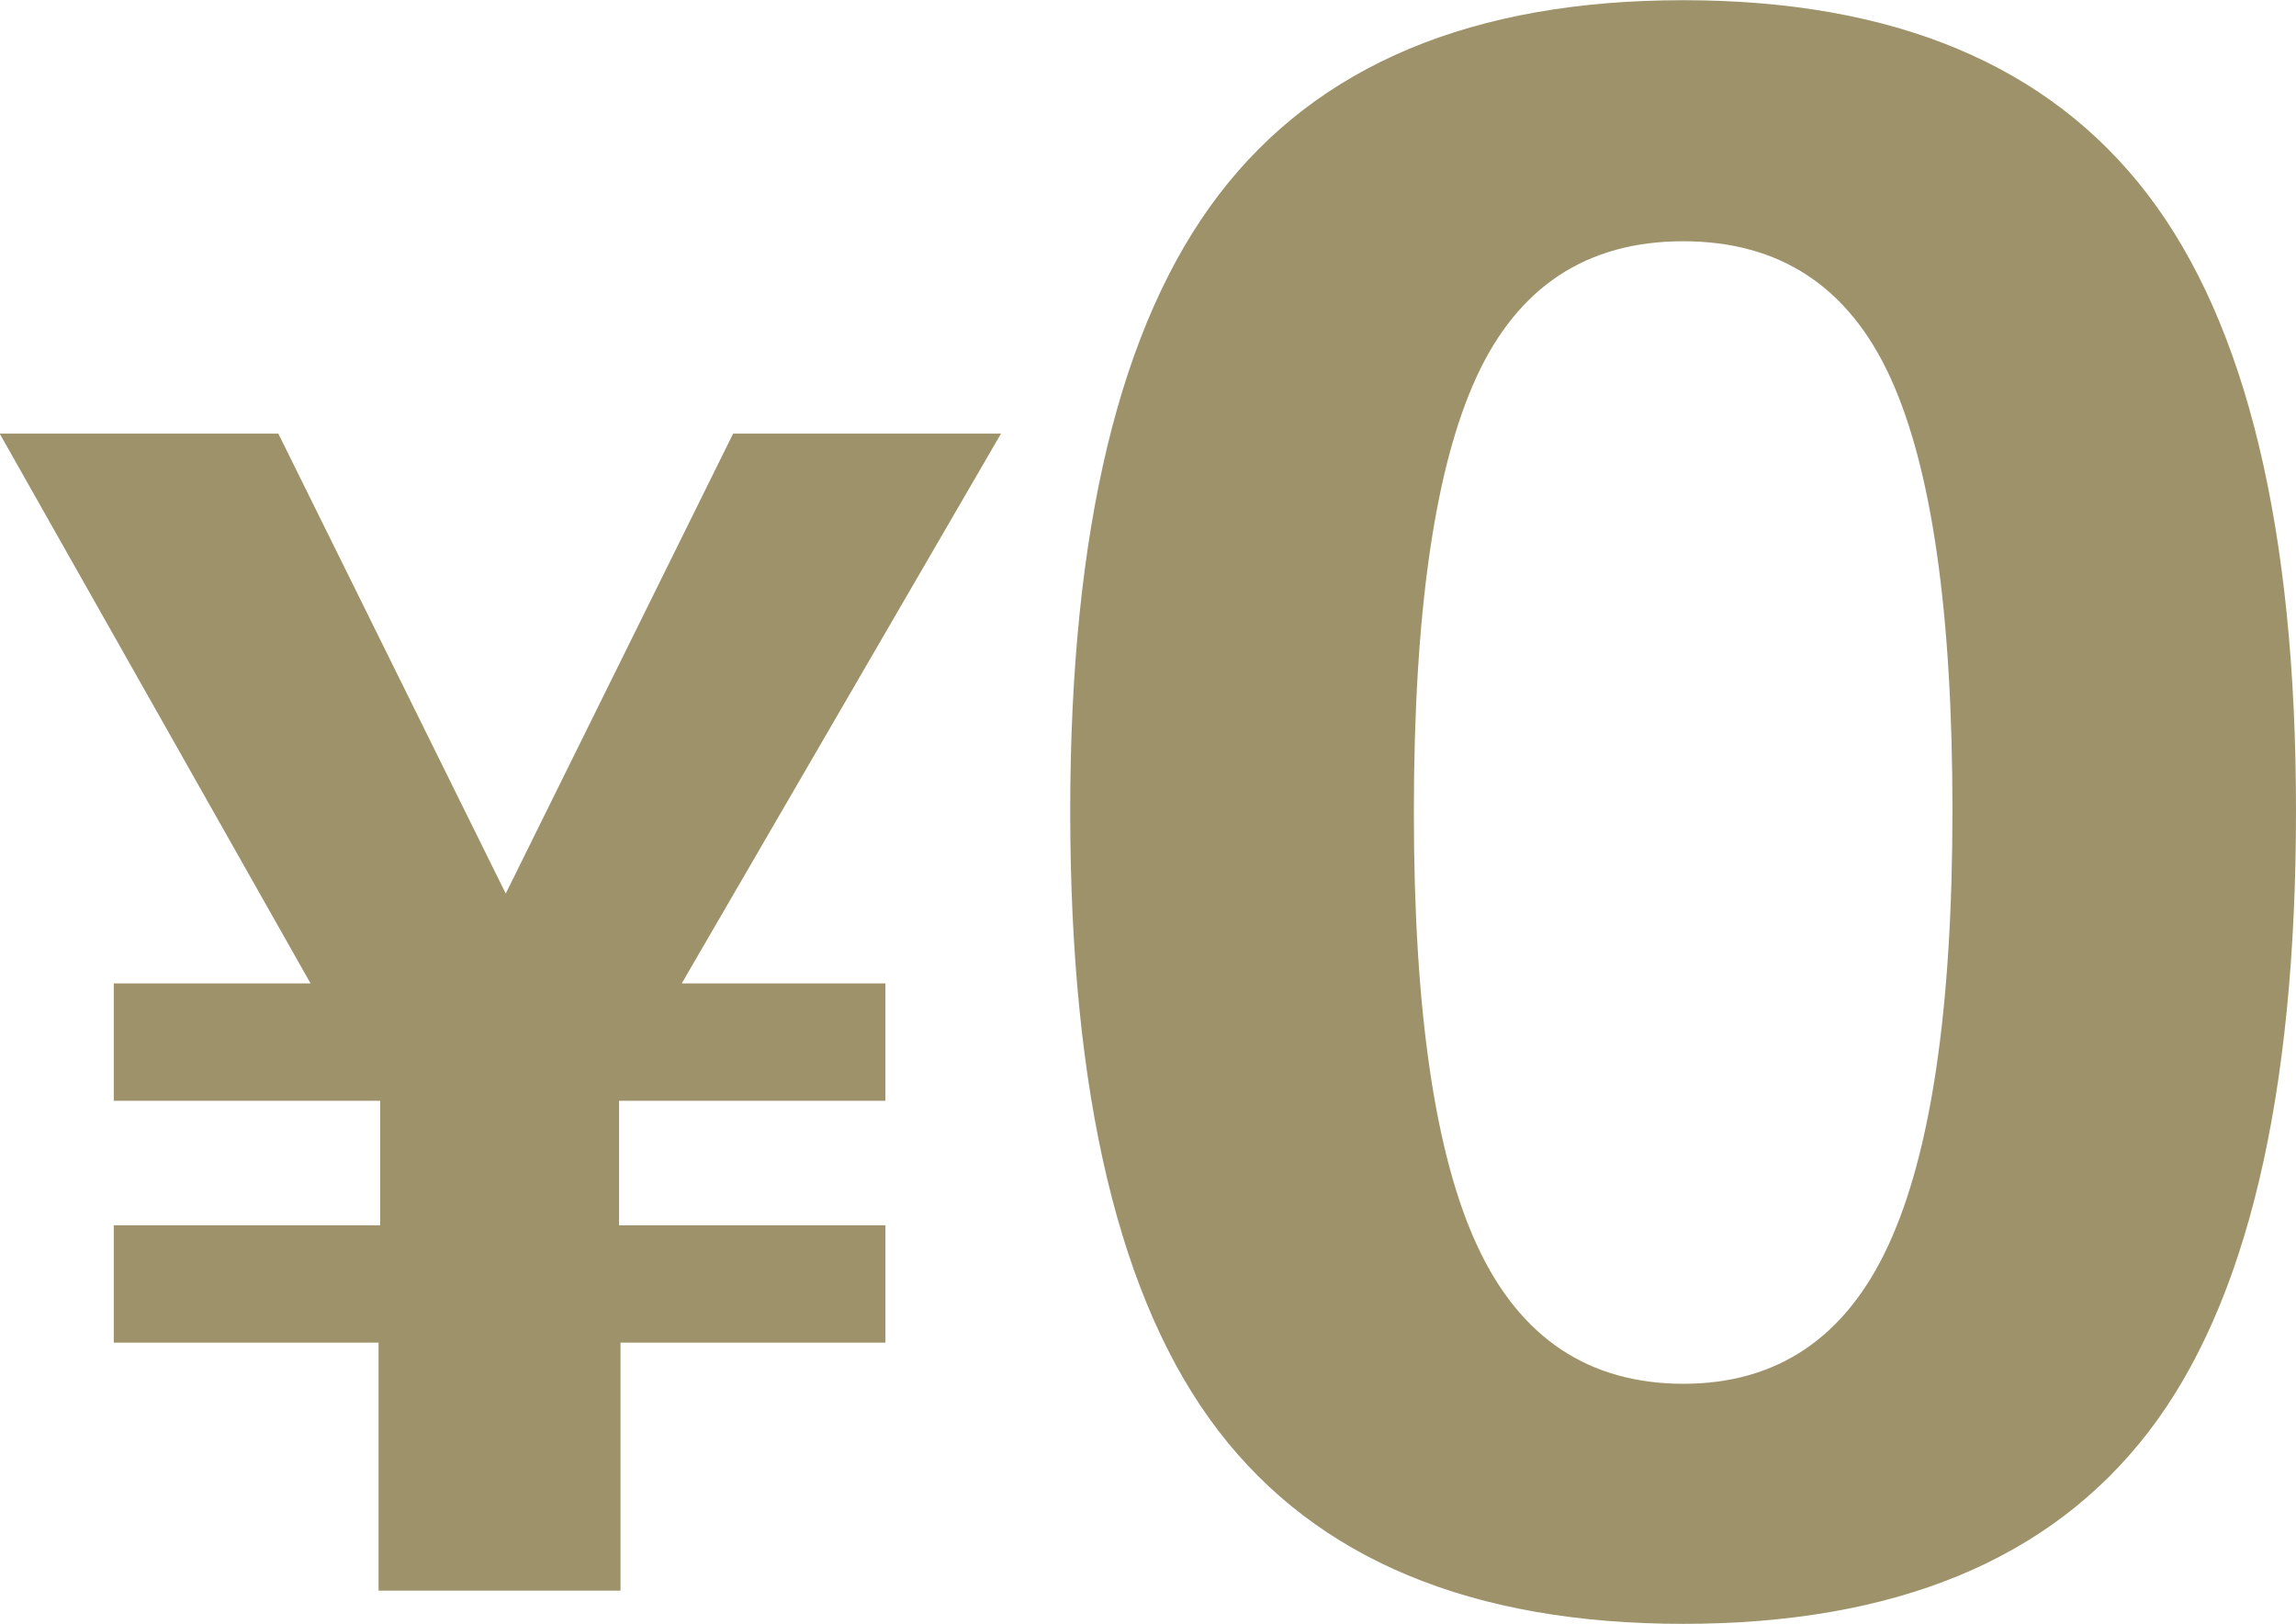 <svg xmlns="http://www.w3.org/2000/svg" width="116.031" height="82.06" viewBox="0 0 116.031 82.06">
  <defs>
    <style>
      .cls-1 {
        fill: #9d9269;
        fill-rule: evenodd;
      }
    </style>
  </defs>
  <path id="register-icn-0yen.svg" class="cls-1" d="M354.556,2162.91l-16.135,27.78h10.294v5.93H335.252v6.29h13.463v5.93H335.327v12.53H323.1v-12.53H309.719v-5.93h13.463v-6.29H309.719v-5.93h9.944l-15.71-27.78h14.082l11.492,23.24,11.491-23.24h13.538Zm34.474,60.14q-16.011,0-23.491-9.76T358.054,2182q0-21.33,7.509-31.16t23.467-9.83q15.957,0,23.462,9.8T420,2181.95q0,21.705-7.455,31.4T389.03,2223.05Zm0-69.86q-7.3,0-10.455,6.88t-3.155,21.98q0,15.06,3.232,21.96t10.378,6.91q7.142,0,10.375-7.01t3.233-21.96q0-15.06-3.155-21.91T389.03,2153.19Z" transform="translate(-303.969 -2141)"/>
</svg>
